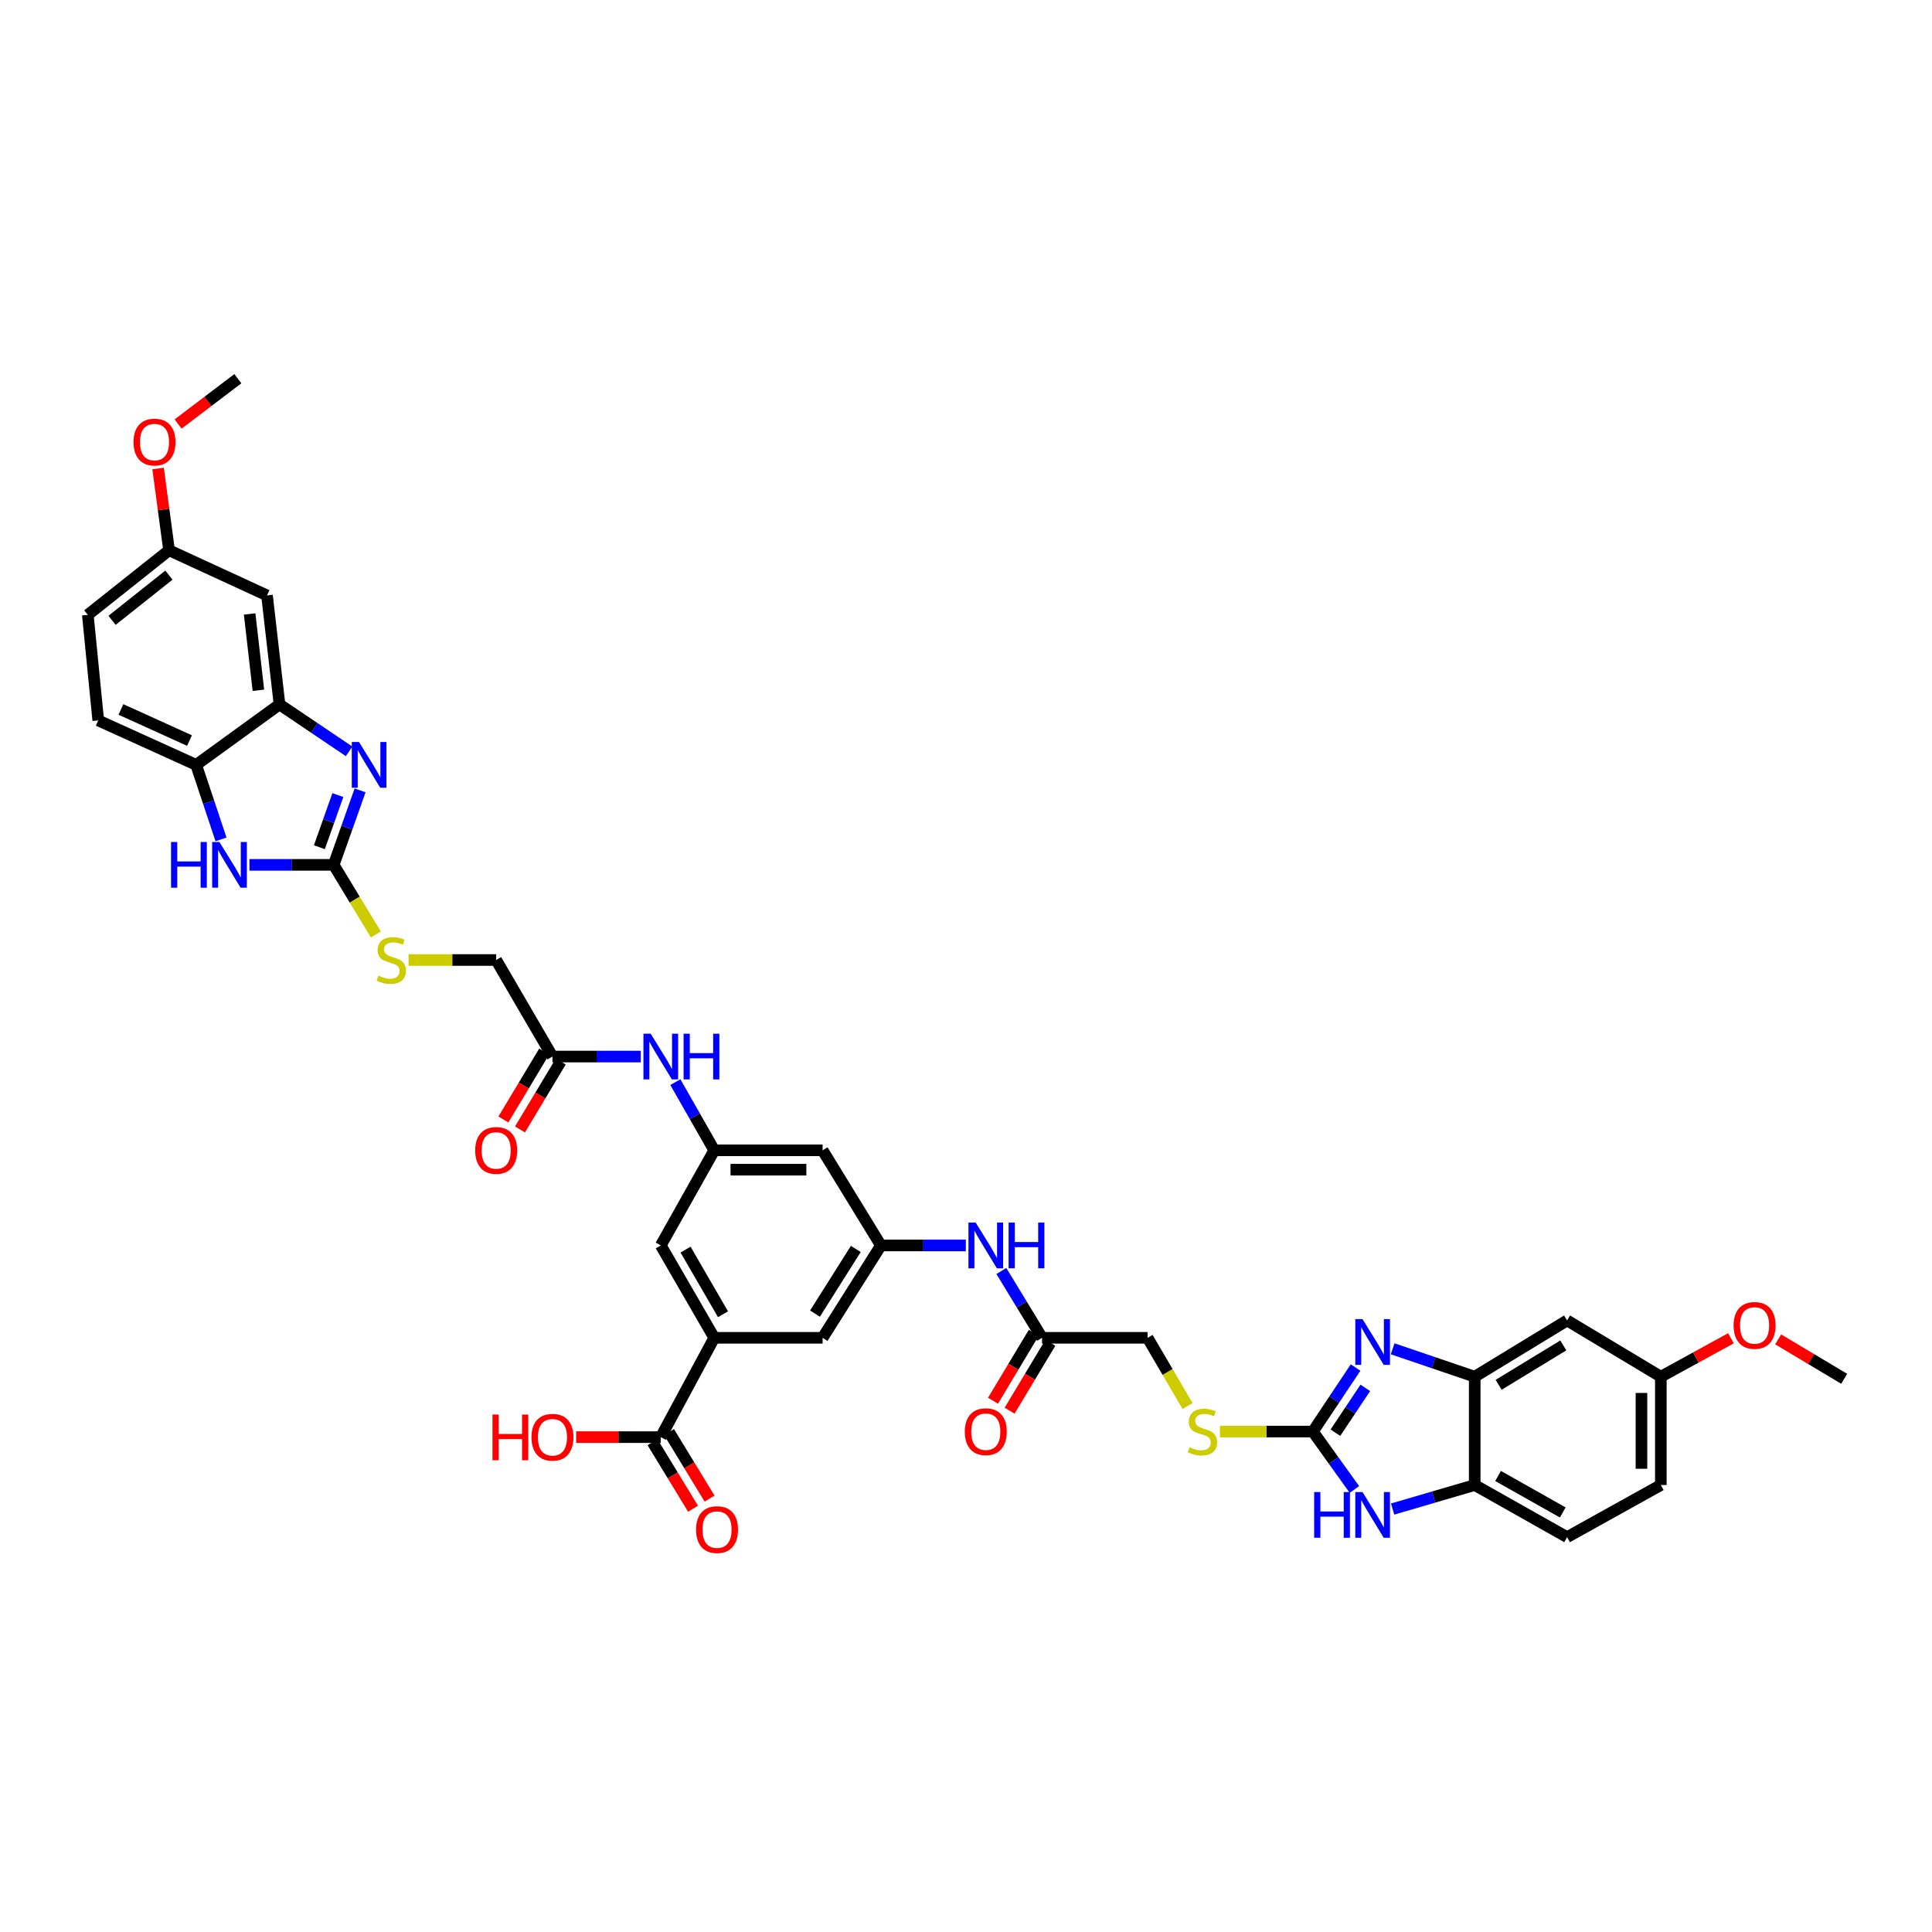 <?xml version='1.0' encoding='iso-8859-1'?>
<svg version='1.1' baseProfile='full'
              xmlns='http://www.w3.org/2000/svg'
                      xmlns:rdkit='http://www.rdkit.org/xml'
                      xmlns:xlink='http://www.w3.org/1999/xlink'
                  xml:space='preserve'
width='1000px' height='1000px' viewBox='0 0 1000 1000'>
<!-- END OF HEADER -->
<rect style='opacity:1.0;fill:#FFFFFF;stroke:none' width='1000' height='1000' x='0' y='0'> </rect>
<path class='bond-1' d='M 172.714,447.65 L 179.545,428.371' style='fill:none;fill-rule:evenodd;stroke:#000000;stroke-width:6px;stroke-linecap:butt;stroke-linejoin:miter;stroke-opacity:1' />
<path class='bond-1' d='M 179.545,428.371 L 186.376,409.093' style='fill:none;fill-rule:evenodd;stroke:#0000FF;stroke-width:6px;stroke-linecap:butt;stroke-linejoin:miter;stroke-opacity:1' />
<path class='bond-1' d='M 165.315,438.519 L 170.096,425.024' style='fill:none;fill-rule:evenodd;stroke:#000000;stroke-width:6px;stroke-linecap:butt;stroke-linejoin:miter;stroke-opacity:1' />
<path class='bond-1' d='M 170.096,425.024 L 174.878,411.528' style='fill:none;fill-rule:evenodd;stroke:#0000FF;stroke-width:6px;stroke-linecap:butt;stroke-linejoin:miter;stroke-opacity:1' />
<path class='bond-3' d='M 172.714,447.65 L 150.914,447.65' style='fill:none;fill-rule:evenodd;stroke:#000000;stroke-width:6px;stroke-linecap:butt;stroke-linejoin:miter;stroke-opacity:1' />
<path class='bond-3' d='M 150.914,447.65 L 129.114,447.65' style='fill:none;fill-rule:evenodd;stroke:#0000FF;stroke-width:6px;stroke-linecap:butt;stroke-linejoin:miter;stroke-opacity:1' />
<path class='bond-20' d='M 172.714,447.65 L 183.62,465.657' style='fill:none;fill-rule:evenodd;stroke:#000000;stroke-width:6px;stroke-linecap:butt;stroke-linejoin:miter;stroke-opacity:1' />
<path class='bond-20' d='M 183.62,465.657 L 194.527,483.663' style='fill:none;fill-rule:evenodd;stroke:#CCCC00;stroke-width:6px;stroke-linecap:butt;stroke-linejoin:miter;stroke-opacity:1' />
<path class='bond-0' d='M 679.548,740.976 L 655.48,740.976' style='fill:none;fill-rule:evenodd;stroke:#000000;stroke-width:6px;stroke-linecap:butt;stroke-linejoin:miter;stroke-opacity:1' />
<path class='bond-0' d='M 655.48,740.976 L 631.412,740.976' style='fill:none;fill-rule:evenodd;stroke:#CCCC00;stroke-width:6px;stroke-linecap:butt;stroke-linejoin:miter;stroke-opacity:1' />
<path class='bond-2' d='M 679.548,740.976 L 690.599,724.405' style='fill:none;fill-rule:evenodd;stroke:#000000;stroke-width:6px;stroke-linecap:butt;stroke-linejoin:miter;stroke-opacity:1' />
<path class='bond-2' d='M 690.599,724.405 L 701.65,707.835' style='fill:none;fill-rule:evenodd;stroke:#0000FF;stroke-width:6px;stroke-linecap:butt;stroke-linejoin:miter;stroke-opacity:1' />
<path class='bond-2' d='M 691.203,741.566 L 698.939,729.967' style='fill:none;fill-rule:evenodd;stroke:#000000;stroke-width:6px;stroke-linecap:butt;stroke-linejoin:miter;stroke-opacity:1' />
<path class='bond-2' d='M 698.939,729.967 L 706.675,718.368' style='fill:none;fill-rule:evenodd;stroke:#0000FF;stroke-width:6px;stroke-linecap:butt;stroke-linejoin:miter;stroke-opacity:1' />
<path class='bond-4' d='M 679.548,740.976 L 690.293,755.967' style='fill:none;fill-rule:evenodd;stroke:#000000;stroke-width:6px;stroke-linecap:butt;stroke-linejoin:miter;stroke-opacity:1' />
<path class='bond-4' d='M 690.293,755.967 L 701.039,770.958' style='fill:none;fill-rule:evenodd;stroke:#0000FF;stroke-width:6px;stroke-linecap:butt;stroke-linejoin:miter;stroke-opacity:1' />
<path class='bond-5' d='M 180.683,388.896 L 162.678,376.753' style='fill:none;fill-rule:evenodd;stroke:#0000FF;stroke-width:6px;stroke-linecap:butt;stroke-linejoin:miter;stroke-opacity:1' />
<path class='bond-5' d='M 162.678,376.753 L 144.674,364.609' style='fill:none;fill-rule:evenodd;stroke:#000000;stroke-width:6px;stroke-linecap:butt;stroke-linejoin:miter;stroke-opacity:1' />
<path class='bond-6' d='M 720.835,698.138 L 742.071,705.358' style='fill:none;fill-rule:evenodd;stroke:#0000FF;stroke-width:6px;stroke-linecap:butt;stroke-linejoin:miter;stroke-opacity:1' />
<path class='bond-6' d='M 742.071,705.358 L 763.308,712.579' style='fill:none;fill-rule:evenodd;stroke:#000000;stroke-width:6px;stroke-linecap:butt;stroke-linejoin:miter;stroke-opacity:1' />
<path class='bond-8' d='M 114.395,434.458 L 107.965,415.174' style='fill:none;fill-rule:evenodd;stroke:#0000FF;stroke-width:6px;stroke-linecap:butt;stroke-linejoin:miter;stroke-opacity:1' />
<path class='bond-8' d='M 107.965,415.174 L 101.536,395.891' style='fill:none;fill-rule:evenodd;stroke:#000000;stroke-width:6px;stroke-linecap:butt;stroke-linejoin:miter;stroke-opacity:1' />
<path class='bond-7' d='M 720.816,781.084 L 742.062,774.863' style='fill:none;fill-rule:evenodd;stroke:#0000FF;stroke-width:6px;stroke-linecap:butt;stroke-linejoin:miter;stroke-opacity:1' />
<path class='bond-7' d='M 742.062,774.863 L 763.308,768.643' style='fill:none;fill-rule:evenodd;stroke:#000000;stroke-width:6px;stroke-linecap:butt;stroke-linejoin:miter;stroke-opacity:1' />
<path class='bond-14' d='M 144.674,364.609 L 138.197,308.177' style='fill:none;fill-rule:evenodd;stroke:#000000;stroke-width:6px;stroke-linecap:butt;stroke-linejoin:miter;stroke-opacity:1' />
<path class='bond-14' d='M 133.743,357.288 L 129.209,317.785' style='fill:none;fill-rule:evenodd;stroke:#000000;stroke-width:6px;stroke-linecap:butt;stroke-linejoin:miter;stroke-opacity:1' />
<path class='bond-40' d='M 144.674,364.609 L 101.536,395.891' style='fill:none;fill-rule:evenodd;stroke:#000000;stroke-width:6px;stroke-linecap:butt;stroke-linejoin:miter;stroke-opacity:1' />
<path class='bond-13' d='M 763.308,712.579 L 811.124,683.458' style='fill:none;fill-rule:evenodd;stroke:#000000;stroke-width:6px;stroke-linecap:butt;stroke-linejoin:miter;stroke-opacity:1' />
<path class='bond-13' d='M 775.694,716.772 L 809.166,696.387' style='fill:none;fill-rule:evenodd;stroke:#000000;stroke-width:6px;stroke-linecap:butt;stroke-linejoin:miter;stroke-opacity:1' />
<path class='bond-43' d='M 763.308,712.579 L 763.308,768.643' style='fill:none;fill-rule:evenodd;stroke:#000000;stroke-width:6px;stroke-linecap:butt;stroke-linejoin:miter;stroke-opacity:1' />
<path class='bond-28' d='M 763.308,768.643 L 811.124,795.62' style='fill:none;fill-rule:evenodd;stroke:#000000;stroke-width:6px;stroke-linecap:butt;stroke-linejoin:miter;stroke-opacity:1' />
<path class='bond-28' d='M 775.406,763.959 L 808.877,782.842' style='fill:none;fill-rule:evenodd;stroke:#000000;stroke-width:6px;stroke-linecap:butt;stroke-linejoin:miter;stroke-opacity:1' />
<path class='bond-27' d='M 101.536,395.891 L 50.851,372.891' style='fill:none;fill-rule:evenodd;stroke:#000000;stroke-width:6px;stroke-linecap:butt;stroke-linejoin:miter;stroke-opacity:1' />
<path class='bond-27' d='M 98.075,383.312 L 62.596,367.212' style='fill:none;fill-rule:evenodd;stroke:#000000;stroke-width:6px;stroke-linecap:butt;stroke-linejoin:miter;stroke-opacity:1' />
<path class='bond-9' d='M 369.699,692.452 L 342.015,644.641' style='fill:none;fill-rule:evenodd;stroke:#000000;stroke-width:6px;stroke-linecap:butt;stroke-linejoin:miter;stroke-opacity:1' />
<path class='bond-9' d='M 374.222,680.257 L 354.843,646.789' style='fill:none;fill-rule:evenodd;stroke:#000000;stroke-width:6px;stroke-linecap:butt;stroke-linejoin:miter;stroke-opacity:1' />
<path class='bond-10' d='M 369.699,692.452 L 342.015,743.855' style='fill:none;fill-rule:evenodd;stroke:#000000;stroke-width:6px;stroke-linecap:butt;stroke-linejoin:miter;stroke-opacity:1' />
<path class='bond-42' d='M 369.699,692.452 L 425.78,692.452' style='fill:none;fill-rule:evenodd;stroke:#000000;stroke-width:6px;stroke-linecap:butt;stroke-linejoin:miter;stroke-opacity:1' />
<path class='bond-24' d='M 337.735,746.463 L 348.225,763.681' style='fill:none;fill-rule:evenodd;stroke:#000000;stroke-width:6px;stroke-linecap:butt;stroke-linejoin:miter;stroke-opacity:1' />
<path class='bond-24' d='M 348.225,763.681 L 358.716,780.9' style='fill:none;fill-rule:evenodd;stroke:#FF0000;stroke-width:6px;stroke-linecap:butt;stroke-linejoin:miter;stroke-opacity:1' />
<path class='bond-24' d='M 346.296,741.247 L 356.786,758.466' style='fill:none;fill-rule:evenodd;stroke:#000000;stroke-width:6px;stroke-linecap:butt;stroke-linejoin:miter;stroke-opacity:1' />
<path class='bond-24' d='M 356.786,758.466 L 367.276,775.685' style='fill:none;fill-rule:evenodd;stroke:#FF0000;stroke-width:6px;stroke-linecap:butt;stroke-linejoin:miter;stroke-opacity:1' />
<path class='bond-33' d='M 342.015,743.855 L 320.114,743.855' style='fill:none;fill-rule:evenodd;stroke:#000000;stroke-width:6px;stroke-linecap:butt;stroke-linejoin:miter;stroke-opacity:1' />
<path class='bond-33' d='M 320.114,743.855 L 298.213,743.855' style='fill:none;fill-rule:evenodd;stroke:#FF0000;stroke-width:6px;stroke-linecap:butt;stroke-linejoin:miter;stroke-opacity:1' />
<path class='bond-11' d='M 455.965,644.641 L 425.78,595.404' style='fill:none;fill-rule:evenodd;stroke:#000000;stroke-width:6px;stroke-linecap:butt;stroke-linejoin:miter;stroke-opacity:1' />
<path class='bond-17' d='M 455.965,644.641 L 477.939,644.641' style='fill:none;fill-rule:evenodd;stroke:#000000;stroke-width:6px;stroke-linecap:butt;stroke-linejoin:miter;stroke-opacity:1' />
<path class='bond-17' d='M 477.939,644.641 L 499.913,644.641' style='fill:none;fill-rule:evenodd;stroke:#0000FF;stroke-width:6px;stroke-linecap:butt;stroke-linejoin:miter;stroke-opacity:1' />
<path class='bond-22' d='M 455.965,644.641 L 425.78,692.452' style='fill:none;fill-rule:evenodd;stroke:#000000;stroke-width:6px;stroke-linecap:butt;stroke-linejoin:miter;stroke-opacity:1' />
<path class='bond-22' d='M 442.961,646.461 L 421.832,679.929' style='fill:none;fill-rule:evenodd;stroke:#000000;stroke-width:6px;stroke-linecap:butt;stroke-linejoin:miter;stroke-opacity:1' />
<path class='bond-12' d='M 369.699,595.404 L 359.629,577.75' style='fill:none;fill-rule:evenodd;stroke:#000000;stroke-width:6px;stroke-linecap:butt;stroke-linejoin:miter;stroke-opacity:1' />
<path class='bond-12' d='M 359.629,577.75 L 349.559,560.095' style='fill:none;fill-rule:evenodd;stroke:#0000FF;stroke-width:6px;stroke-linecap:butt;stroke-linejoin:miter;stroke-opacity:1' />
<path class='bond-21' d='M 369.699,595.404 L 342.015,644.641' style='fill:none;fill-rule:evenodd;stroke:#000000;stroke-width:6px;stroke-linecap:butt;stroke-linejoin:miter;stroke-opacity:1' />
<path class='bond-23' d='M 369.699,595.404 L 425.78,595.404' style='fill:none;fill-rule:evenodd;stroke:#000000;stroke-width:6px;stroke-linecap:butt;stroke-linejoin:miter;stroke-opacity:1' />
<path class='bond-23' d='M 378.112,605.429 L 417.368,605.429' style='fill:none;fill-rule:evenodd;stroke:#000000;stroke-width:6px;stroke-linecap:butt;stroke-linejoin:miter;stroke-opacity:1' />
<path class='bond-31' d='M 811.124,683.458 L 859.642,712.579' style='fill:none;fill-rule:evenodd;stroke:#000000;stroke-width:6px;stroke-linecap:butt;stroke-linejoin:miter;stroke-opacity:1' />
<path class='bond-32' d='M 138.197,308.177 L 87.513,284.821' style='fill:none;fill-rule:evenodd;stroke:#000000;stroke-width:6px;stroke-linecap:butt;stroke-linejoin:miter;stroke-opacity:1' />
<path class='bond-15' d='M 539.362,692.452 L 528.831,675.161' style='fill:none;fill-rule:evenodd;stroke:#000000;stroke-width:6px;stroke-linecap:butt;stroke-linejoin:miter;stroke-opacity:1' />
<path class='bond-15' d='M 528.831,675.161 L 518.299,657.869' style='fill:none;fill-rule:evenodd;stroke:#0000FF;stroke-width:6px;stroke-linecap:butt;stroke-linejoin:miter;stroke-opacity:1' />
<path class='bond-26' d='M 535.065,689.873 L 524.518,707.446' style='fill:none;fill-rule:evenodd;stroke:#000000;stroke-width:6px;stroke-linecap:butt;stroke-linejoin:miter;stroke-opacity:1' />
<path class='bond-26' d='M 524.518,707.446 L 513.972,725.019' style='fill:none;fill-rule:evenodd;stroke:#FF0000;stroke-width:6px;stroke-linecap:butt;stroke-linejoin:miter;stroke-opacity:1' />
<path class='bond-26' d='M 543.66,695.031 L 533.114,712.604' style='fill:none;fill-rule:evenodd;stroke:#000000;stroke-width:6px;stroke-linecap:butt;stroke-linejoin:miter;stroke-opacity:1' />
<path class='bond-26' d='M 533.114,712.604 L 522.567,730.177' style='fill:none;fill-rule:evenodd;stroke:#FF0000;stroke-width:6px;stroke-linecap:butt;stroke-linejoin:miter;stroke-opacity:1' />
<path class='bond-30' d='M 539.362,692.452 L 593.99,692.452' style='fill:none;fill-rule:evenodd;stroke:#000000;stroke-width:6px;stroke-linecap:butt;stroke-linejoin:miter;stroke-opacity:1' />
<path class='bond-16' d='M 285.951,546.87 L 256.819,496.898' style='fill:none;fill-rule:evenodd;stroke:#000000;stroke-width:6px;stroke-linecap:butt;stroke-linejoin:miter;stroke-opacity:1' />
<path class='bond-18' d='M 285.951,546.87 L 308.797,546.87' style='fill:none;fill-rule:evenodd;stroke:#000000;stroke-width:6px;stroke-linecap:butt;stroke-linejoin:miter;stroke-opacity:1' />
<path class='bond-18' d='M 308.797,546.87 L 331.642,546.87' style='fill:none;fill-rule:evenodd;stroke:#0000FF;stroke-width:6px;stroke-linecap:butt;stroke-linejoin:miter;stroke-opacity:1' />
<path class='bond-25' d='M 281.654,544.29 L 271.102,561.869' style='fill:none;fill-rule:evenodd;stroke:#000000;stroke-width:6px;stroke-linecap:butt;stroke-linejoin:miter;stroke-opacity:1' />
<path class='bond-25' d='M 271.102,561.869 L 260.551,579.447' style='fill:none;fill-rule:evenodd;stroke:#FF0000;stroke-width:6px;stroke-linecap:butt;stroke-linejoin:miter;stroke-opacity:1' />
<path class='bond-25' d='M 290.249,549.449 L 279.697,567.028' style='fill:none;fill-rule:evenodd;stroke:#000000;stroke-width:6px;stroke-linecap:butt;stroke-linejoin:miter;stroke-opacity:1' />
<path class='bond-25' d='M 279.697,567.028 L 269.146,584.606' style='fill:none;fill-rule:evenodd;stroke:#FF0000;stroke-width:6px;stroke-linecap:butt;stroke-linejoin:miter;stroke-opacity:1' />
<path class='bond-19' d='M 614.669,727.774 L 604.33,710.113' style='fill:none;fill-rule:evenodd;stroke:#CCCC00;stroke-width:6px;stroke-linecap:butt;stroke-linejoin:miter;stroke-opacity:1' />
<path class='bond-19' d='M 604.33,710.113 L 593.99,692.452' style='fill:none;fill-rule:evenodd;stroke:#000000;stroke-width:6px;stroke-linecap:butt;stroke-linejoin:miter;stroke-opacity:1' />
<path class='bond-29' d='M 211.485,496.898 L 234.152,496.898' style='fill:none;fill-rule:evenodd;stroke:#CCCC00;stroke-width:6px;stroke-linecap:butt;stroke-linejoin:miter;stroke-opacity:1' />
<path class='bond-29' d='M 234.152,496.898 L 256.819,496.898' style='fill:none;fill-rule:evenodd;stroke:#000000;stroke-width:6px;stroke-linecap:butt;stroke-linejoin:miter;stroke-opacity:1' />
<path class='bond-35' d='M 50.851,372.891 L 45.455,318.246' style='fill:none;fill-rule:evenodd;stroke:#000000;stroke-width:6px;stroke-linecap:butt;stroke-linejoin:miter;stroke-opacity:1' />
<path class='bond-34' d='M 811.124,795.62 L 859.642,768.643' style='fill:none;fill-rule:evenodd;stroke:#000000;stroke-width:6px;stroke-linecap:butt;stroke-linejoin:miter;stroke-opacity:1' />
<path class='bond-37' d='M 859.642,712.579 L 877.782,702.633' style='fill:none;fill-rule:evenodd;stroke:#000000;stroke-width:6px;stroke-linecap:butt;stroke-linejoin:miter;stroke-opacity:1' />
<path class='bond-37' d='M 877.782,702.633 L 895.923,692.687' style='fill:none;fill-rule:evenodd;stroke:#FF0000;stroke-width:6px;stroke-linecap:butt;stroke-linejoin:miter;stroke-opacity:1' />
<path class='bond-44' d='M 859.642,712.579 L 859.642,768.643' style='fill:none;fill-rule:evenodd;stroke:#000000;stroke-width:6px;stroke-linecap:butt;stroke-linejoin:miter;stroke-opacity:1' />
<path class='bond-44' d='M 849.618,720.988 L 849.618,760.233' style='fill:none;fill-rule:evenodd;stroke:#000000;stroke-width:6px;stroke-linecap:butt;stroke-linejoin:miter;stroke-opacity:1' />
<path class='bond-36' d='M 87.513,284.821 L 84.666,263.655' style='fill:none;fill-rule:evenodd;stroke:#000000;stroke-width:6px;stroke-linecap:butt;stroke-linejoin:miter;stroke-opacity:1' />
<path class='bond-36' d='M 84.666,263.655 L 81.82,242.49' style='fill:none;fill-rule:evenodd;stroke:#FF0000;stroke-width:6px;stroke-linecap:butt;stroke-linejoin:miter;stroke-opacity:1' />
<path class='bond-41' d='M 87.513,284.821 L 45.455,318.246' style='fill:none;fill-rule:evenodd;stroke:#000000;stroke-width:6px;stroke-linecap:butt;stroke-linejoin:miter;stroke-opacity:1' />
<path class='bond-41' d='M 87.441,297.682 L 58,321.08' style='fill:none;fill-rule:evenodd;stroke:#000000;stroke-width:6px;stroke-linecap:butt;stroke-linejoin:miter;stroke-opacity:1' />
<path class='bond-38' d='M 92.185,219.479 L 107.648,207.747' style='fill:none;fill-rule:evenodd;stroke:#FF0000;stroke-width:6px;stroke-linecap:butt;stroke-linejoin:miter;stroke-opacity:1' />
<path class='bond-38' d='M 107.648,207.747 L 123.11,196.016' style='fill:none;fill-rule:evenodd;stroke:#000000;stroke-width:6px;stroke-linecap:butt;stroke-linejoin:miter;stroke-opacity:1' />
<path class='bond-39' d='M 920.376,693.263 L 937.461,703.461' style='fill:none;fill-rule:evenodd;stroke:#FF0000;stroke-width:6px;stroke-linecap:butt;stroke-linejoin:miter;stroke-opacity:1' />
<path class='bond-39' d='M 937.461,703.461 L 954.545,713.659' style='fill:none;fill-rule:evenodd;stroke:#000000;stroke-width:6px;stroke-linecap:butt;stroke-linejoin:miter;stroke-opacity:1' />
<path  class='atom-2' d='M 185.824 384.062
L 193.576 396.593
Q 194.345 397.829, 195.581 400.068
Q 196.817 402.307, 196.884 402.44
L 196.884 384.062
L 200.025 384.062
L 200.025 407.72
L 196.784 407.72
L 188.464 394.02
Q 187.495 392.416, 186.459 390.578
Q 185.456 388.74, 185.156 388.172
L 185.156 407.72
L 182.082 407.72
L 182.082 384.062
L 185.824 384.062
' fill='#0000FF'/>
<path  class='atom-3' d='M 705.239 682.784
L 712.991 695.314
Q 713.759 696.551, 714.996 698.789
Q 716.232 701.028, 716.299 701.162
L 716.299 682.784
L 719.44 682.784
L 719.44 706.441
L 716.199 706.441
L 707.878 692.741
Q 706.909 691.138, 705.873 689.3
Q 704.871 687.462, 704.57 686.894
L 704.57 706.441
L 701.496 706.441
L 701.496 682.784
L 705.239 682.784
' fill='#0000FF'/>
<path  class='atom-4' d='M 88.537 435.822
L 91.745 435.822
L 91.745 445.879
L 103.841 445.879
L 103.841 435.822
L 107.049 435.822
L 107.049 459.479
L 103.841 459.479
L 103.841 448.553
L 91.745 448.553
L 91.745 459.479
L 88.537 459.479
L 88.537 435.822
' fill='#0000FF'/>
<path  class='atom-4' d='M 113.565 435.822
L 121.317 448.352
Q 122.086 449.588, 123.322 451.827
Q 124.558 454.066, 124.625 454.2
L 124.625 435.822
L 127.766 435.822
L 127.766 459.479
L 124.525 459.479
L 116.205 445.779
Q 115.236 444.175, 114.2 442.337
Q 113.197 440.5, 112.897 439.932
L 112.897 459.479
L 109.822 459.479
L 109.822 435.822
L 113.565 435.822
' fill='#0000FF'/>
<path  class='atom-5' d='M 680.211 772.285
L 683.419 772.285
L 683.419 782.343
L 695.515 782.343
L 695.515 772.285
L 698.723 772.285
L 698.723 795.943
L 695.515 795.943
L 695.515 785.016
L 683.419 785.016
L 683.419 795.943
L 680.211 795.943
L 680.211 772.285
' fill='#0000FF'/>
<path  class='atom-5' d='M 705.239 772.285
L 712.991 784.816
Q 713.759 786.052, 714.996 788.291
Q 716.232 790.53, 716.299 790.663
L 716.299 772.285
L 719.44 772.285
L 719.44 795.943
L 716.199 795.943
L 707.878 782.243
Q 706.909 780.639, 705.873 778.801
Q 704.871 776.963, 704.57 776.395
L 704.57 795.943
L 701.496 795.943
L 701.496 772.285
L 705.239 772.285
' fill='#0000FF'/>
<path  class='atom-18' d='M 505.012 632.812
L 512.764 645.343
Q 513.533 646.579, 514.769 648.818
Q 516.006 651.057, 516.072 651.19
L 516.072 632.812
L 519.213 632.812
L 519.213 656.47
L 515.972 656.47
L 507.652 642.77
Q 506.683 641.166, 505.647 639.328
Q 504.645 637.49, 504.344 636.922
L 504.344 656.47
L 501.27 656.47
L 501.27 632.812
L 505.012 632.812
' fill='#0000FF'/>
<path  class='atom-18' d='M 522.054 632.812
L 525.261 632.812
L 525.261 642.87
L 537.358 642.87
L 537.358 632.812
L 540.565 632.812
L 540.565 656.47
L 537.358 656.47
L 537.358 645.543
L 525.261 645.543
L 525.261 656.47
L 522.054 656.47
L 522.054 632.812
' fill='#0000FF'/>
<path  class='atom-19' d='M 336.786 535.041
L 344.538 547.571
Q 345.307 548.808, 346.543 551.046
Q 347.779 553.285, 347.846 553.419
L 347.846 535.041
L 350.987 535.041
L 350.987 558.698
L 347.746 558.698
L 339.426 544.998
Q 338.457 543.395, 337.421 541.557
Q 336.418 539.719, 336.118 539.151
L 336.118 558.698
L 333.044 558.698
L 333.044 535.041
L 336.786 535.041
' fill='#0000FF'/>
<path  class='atom-19' d='M 353.827 535.041
L 357.035 535.041
L 357.035 545.099
L 369.131 545.099
L 369.131 535.041
L 372.339 535.041
L 372.339 558.698
L 369.131 558.698
L 369.131 547.772
L 357.035 547.772
L 357.035 558.698
L 353.827 558.698
L 353.827 535.041
' fill='#0000FF'/>
<path  class='atom-20' d='M 615.715 749.095
Q 615.982 749.196, 617.085 749.663
Q 618.188 750.131, 619.391 750.432
Q 620.627 750.699, 621.83 750.699
Q 624.069 750.699, 625.372 749.63
Q 626.675 748.527, 626.675 746.623
Q 626.675 745.319, 626.007 744.517
Q 625.372 743.716, 624.369 743.281
Q 623.367 742.847, 621.696 742.346
Q 619.591 741.711, 618.321 741.109
Q 617.085 740.508, 616.183 739.238
Q 615.314 737.968, 615.314 735.83
Q 615.314 732.856, 617.319 731.018
Q 619.357 729.18, 623.367 729.18
Q 626.107 729.18, 629.215 730.483
L 628.446 733.056
Q 625.606 731.887, 623.467 731.887
Q 621.162 731.887, 619.892 732.856
Q 618.622 733.791, 618.656 735.429
Q 618.656 736.698, 619.29 737.467
Q 619.959 738.236, 620.894 738.67
Q 621.863 739.104, 623.467 739.606
Q 625.606 740.274, 626.876 740.942
Q 628.145 741.61, 629.047 742.98
Q 629.983 744.317, 629.983 746.623
Q 629.983 749.897, 627.778 751.668
Q 625.606 753.406, 621.964 753.406
Q 619.858 753.406, 618.255 752.938
Q 616.684 752.504, 614.813 751.735
L 615.715 749.095
' fill='#CCCC00'/>
<path  class='atom-21' d='M 195.86 505.018
Q 196.127 505.118, 197.23 505.586
Q 198.332 506.054, 199.535 506.354
Q 200.772 506.622, 201.974 506.622
Q 204.213 506.622, 205.516 505.552
Q 206.82 504.45, 206.82 502.545
Q 206.82 501.242, 206.151 500.44
Q 205.516 499.638, 204.514 499.204
Q 203.512 498.769, 201.841 498.268
Q 199.736 497.633, 198.466 497.032
Q 197.23 496.43, 196.327 495.16
Q 195.459 493.891, 195.459 491.752
Q 195.459 488.778, 197.463 486.94
Q 199.502 485.103, 203.512 485.103
Q 206.252 485.103, 209.359 486.406
L 208.591 488.979
Q 205.75 487.809, 203.612 487.809
Q 201.306 487.809, 200.036 488.778
Q 198.767 489.714, 198.8 491.351
Q 198.8 492.621, 199.435 493.389
Q 200.103 494.158, 201.039 494.592
Q 202.008 495.027, 203.612 495.528
Q 205.75 496.196, 207.02 496.865
Q 208.29 497.533, 209.192 498.903
Q 210.128 500.239, 210.128 502.545
Q 210.128 505.82, 207.922 507.591
Q 205.75 509.328, 202.108 509.328
Q 200.003 509.328, 198.399 508.86
Q 196.829 508.426, 194.957 507.658
L 195.86 505.018
' fill='#CCCC00'/>
<path  class='atom-25' d='M 360.277 791.721
Q 360.277 786.041, 363.083 782.866
Q 365.89 779.692, 371.136 779.692
Q 376.382 779.692, 379.189 782.866
Q 381.996 786.041, 381.996 791.721
Q 381.996 797.469, 379.156 800.743
Q 376.316 803.984, 371.136 803.984
Q 365.924 803.984, 363.083 800.743
Q 360.277 797.502, 360.277 791.721
M 371.136 801.311
Q 374.745 801.311, 376.683 798.905
Q 378.655 796.466, 378.655 791.721
Q 378.655 787.077, 376.683 784.738
Q 374.745 782.365, 371.136 782.365
Q 367.528 782.365, 365.556 784.704
Q 363.618 787.043, 363.618 791.721
Q 363.618 796.5, 365.556 798.905
Q 367.528 801.311, 371.136 801.311
' fill='#FF0000'/>
<path  class='atom-26' d='M 245.959 595.471
Q 245.959 589.791, 248.766 586.616
Q 251.573 583.442, 256.819 583.442
Q 262.065 583.442, 264.872 586.616
Q 267.679 589.791, 267.679 595.471
Q 267.679 601.219, 264.839 604.493
Q 261.998 607.734, 256.819 607.734
Q 251.606 607.734, 248.766 604.493
Q 245.959 601.252, 245.959 595.471
M 256.819 605.061
Q 260.428 605.061, 262.366 602.655
Q 264.337 600.216, 264.337 595.471
Q 264.337 590.827, 262.366 588.488
Q 260.428 586.115, 256.819 586.115
Q 253.21 586.115, 251.239 588.454
Q 249.301 590.793, 249.301 595.471
Q 249.301 600.25, 251.239 602.655
Q 253.21 605.061, 256.819 605.061
' fill='#FF0000'/>
<path  class='atom-27' d='M 499.382 741.042
Q 499.382 735.362, 502.189 732.187
Q 504.995 729.013, 510.242 729.013
Q 515.488 729.013, 518.295 732.187
Q 521.101 735.362, 521.101 741.042
Q 521.101 746.79, 518.261 750.064
Q 515.421 753.306, 510.242 753.306
Q 505.029 753.306, 502.189 750.064
Q 499.382 746.823, 499.382 741.042
M 510.242 750.632
Q 513.85 750.632, 515.788 748.227
Q 517.76 745.787, 517.76 741.042
Q 517.76 736.398, 515.788 734.059
Q 513.85 731.686, 510.242 731.686
Q 506.633 731.686, 504.661 734.025
Q 502.723 736.364, 502.723 741.042
Q 502.723 745.821, 504.661 748.227
Q 506.633 750.632, 510.242 750.632
' fill='#FF0000'/>
<path  class='atom-34' d='M 254.909 732.16
L 258.117 732.16
L 258.117 742.217
L 270.213 742.217
L 270.213 732.16
L 273.421 732.16
L 273.421 755.817
L 270.213 755.817
L 270.213 744.891
L 258.117 744.891
L 258.117 755.817
L 254.909 755.817
L 254.909 732.16
' fill='#FF0000'/>
<path  class='atom-34' d='M 275.091 743.922
Q 275.091 738.241, 277.898 735.067
Q 280.705 731.892, 285.951 731.892
Q 291.197 731.892, 294.004 735.067
Q 296.811 738.241, 296.811 743.922
Q 296.811 749.669, 293.971 752.944
Q 291.13 756.185, 285.951 756.185
Q 280.738 756.185, 277.898 752.944
Q 275.091 749.702, 275.091 743.922
M 285.951 753.512
Q 289.56 753.512, 291.498 751.106
Q 293.469 748.666, 293.469 743.922
Q 293.469 739.277, 291.498 736.938
Q 289.56 734.565, 285.951 734.565
Q 282.342 734.565, 280.371 736.905
Q 278.433 739.244, 278.433 743.922
Q 278.433 748.7, 280.371 751.106
Q 282.342 753.512, 285.951 753.512
' fill='#FF0000'/>
<path  class='atom-37' d='M 69.112 228.812
Q 69.112 223.132, 71.919 219.957
Q 74.726 216.783, 79.972 216.783
Q 85.218 216.783, 88.025 219.957
Q 90.832 223.132, 90.832 228.812
Q 90.832 234.559, 87.991 237.834
Q 85.151 241.075, 79.972 241.075
Q 74.759 241.075, 71.919 237.834
Q 69.112 234.593, 69.112 228.812
M 79.972 238.402
Q 83.581 238.402, 85.519 235.996
Q 87.49 233.557, 87.49 228.812
Q 87.49 224.167, 85.519 221.828
Q 83.581 219.456, 79.972 219.456
Q 76.363 219.456, 74.392 221.795
Q 72.454 224.134, 72.454 228.812
Q 72.454 233.59, 74.392 235.996
Q 76.363 238.402, 79.972 238.402
' fill='#FF0000'/>
<path  class='atom-38' d='M 897.306 686.042
Q 897.306 680.361, 900.113 677.187
Q 902.92 674.013, 908.166 674.013
Q 913.412 674.013, 916.219 677.187
Q 919.026 680.361, 919.026 686.042
Q 919.026 691.789, 916.185 695.064
Q 913.345 698.305, 908.166 698.305
Q 902.953 698.305, 900.113 695.064
Q 897.306 691.823, 897.306 686.042
M 908.166 695.632
Q 911.775 695.632, 913.713 693.226
Q 915.684 690.787, 915.684 686.042
Q 915.684 681.397, 913.713 679.058
Q 911.775 676.686, 908.166 676.686
Q 904.557 676.686, 902.586 679.025
Q 900.648 681.364, 900.648 686.042
Q 900.648 690.82, 902.586 693.226
Q 904.557 695.632, 908.166 695.632
' fill='#FF0000'/>
</svg>
